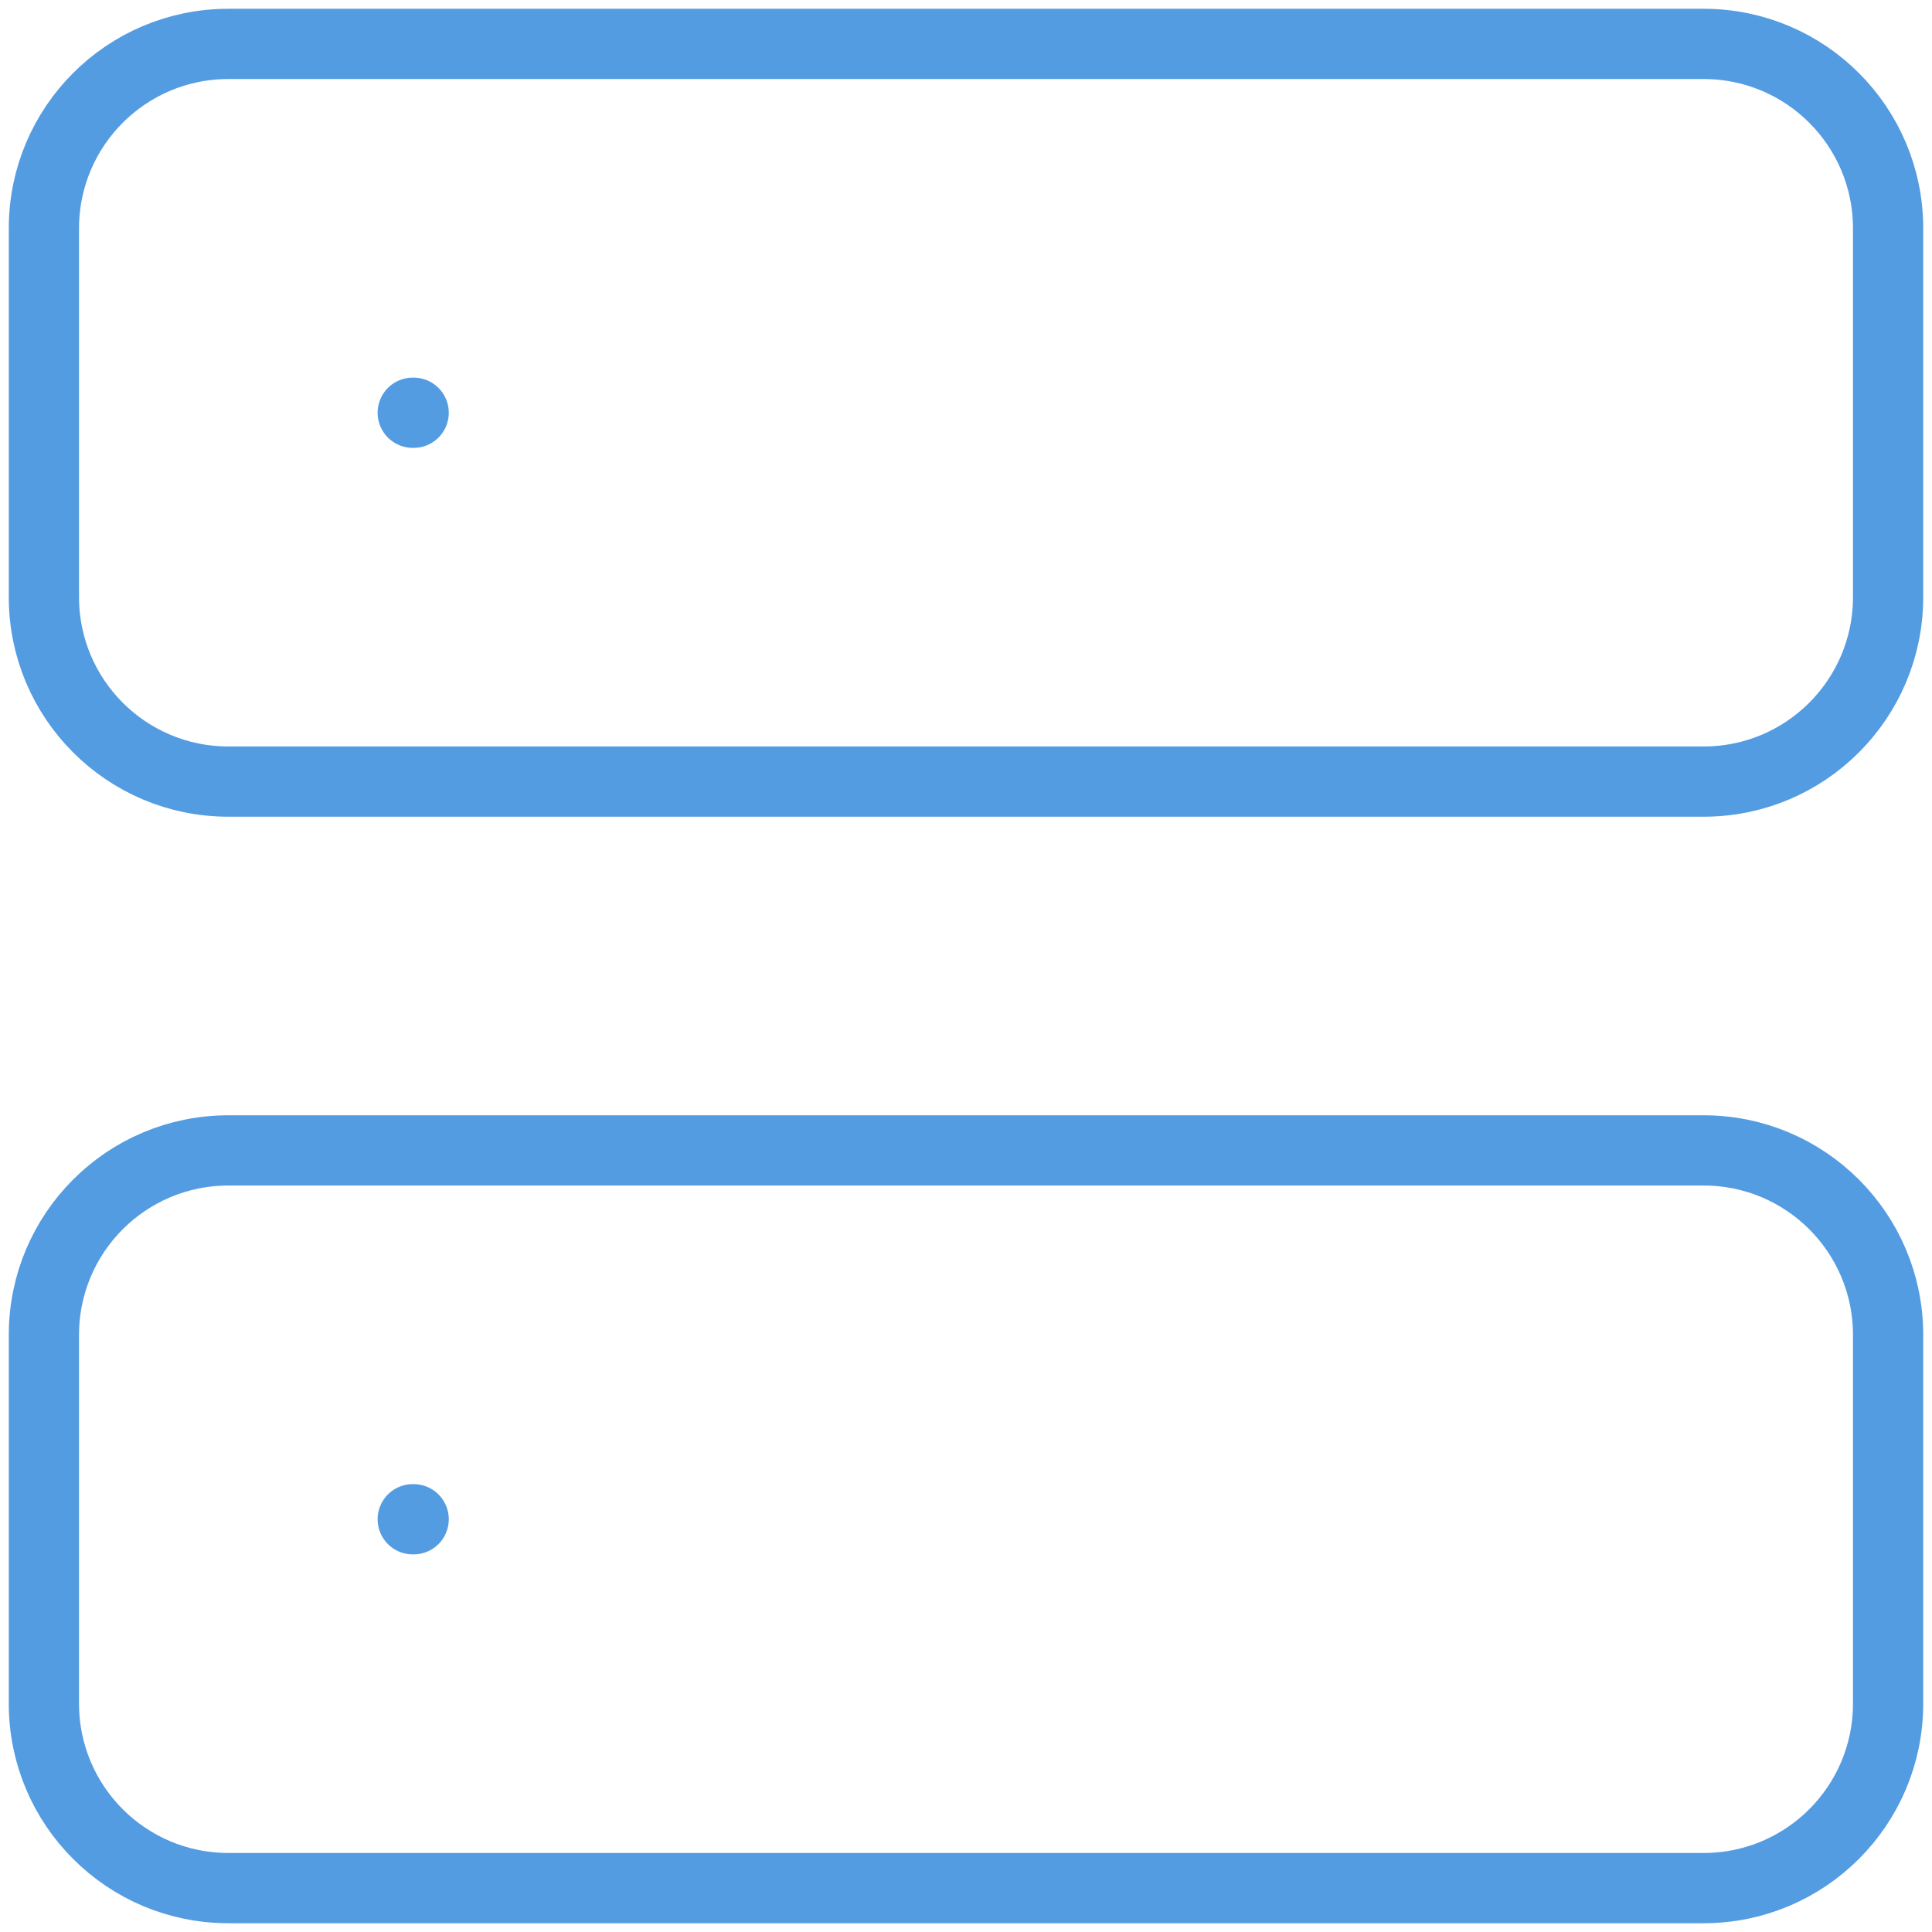 <svg width="55" height="55" viewBox="0 0 55 55" fill="none" xmlns="http://www.w3.org/2000/svg">
<path d="M48.5 1.25H6.5C3.6 1.25 1.25 3.6 1.25 6.5V17C1.25 19.899 3.6 22.25 6.5 22.25H48.5C51.4 22.25 53.75 19.899 53.75 17V6.5C53.75 3.6 51.4 1.25 48.5 1.25Z" stroke="#549CE1" stroke-width="2" stroke-linecap="round" stroke-linejoin="round"/>
<path d="M48.5 32.75H6.5C3.6 32.75 1.25 35.1 1.25 38V48.5C1.25 51.4 3.6 53.75 6.5 53.75H48.5C51.4 53.75 53.75 51.4 53.75 48.5V38C53.75 35.1 51.4 32.75 48.5 32.75Z" stroke="#549CE1" stroke-width="2" stroke-linecap="round" stroke-linejoin="round"/>
<path d="M11.75 11.75H11.776" stroke="#549CE1" stroke-width="2" stroke-linecap="round" stroke-linejoin="round"/>
<path d="M11.75 43.25H11.776" stroke="#549CE1" stroke-width="2" stroke-linecap="round" stroke-linejoin="round"/>
</svg>
